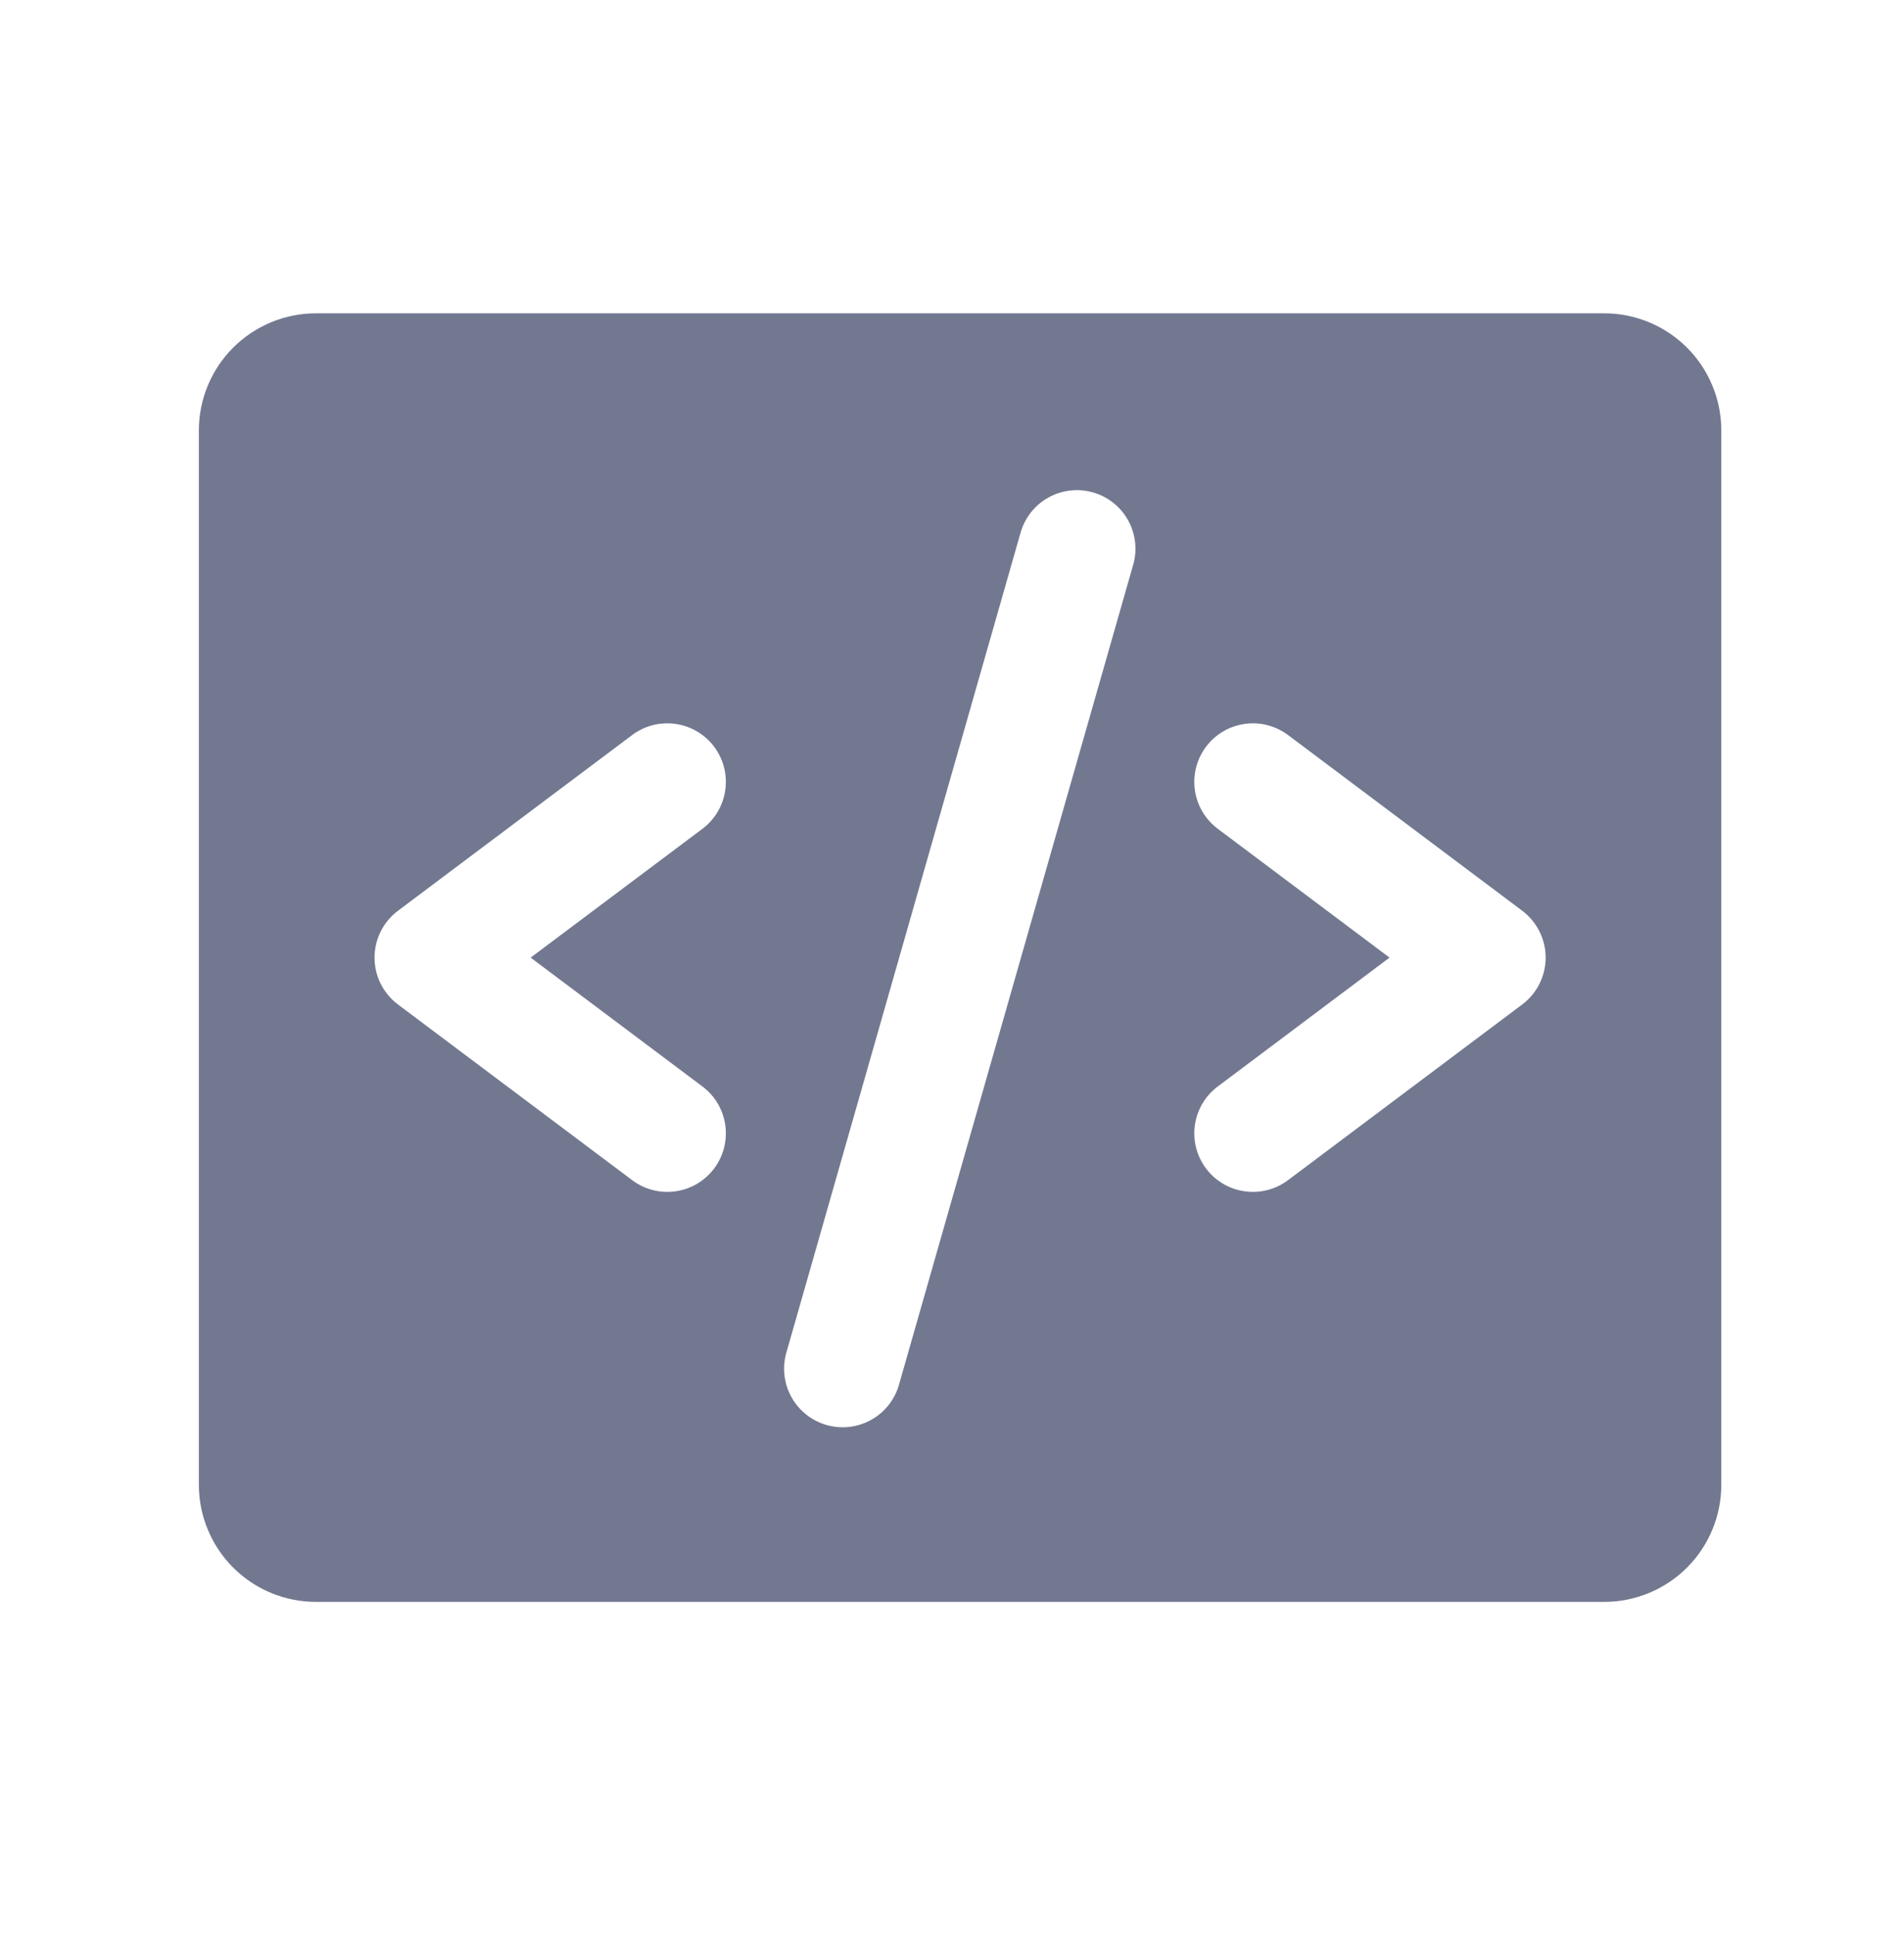<svg width="63" height="64" viewBox="0 0 63 64" fill="none" xmlns="http://www.w3.org/2000/svg">
<g clip-path="url(#clip0_1467_648)">
<path d="M53.08 10.364H10.455C9.427 10.364 8.442 10.773 7.715 11.499C6.988 12.226 6.58 13.212 6.58 14.239V49.114C6.58 50.142 6.988 51.128 7.715 51.855C8.442 52.581 9.427 52.989 10.455 52.989H53.08C54.108 52.989 55.093 52.581 55.82 51.855C56.547 51.128 56.955 50.142 56.955 49.114V14.239C56.955 13.212 56.547 12.226 55.82 11.499C55.093 10.773 54.108 10.364 53.08 10.364ZM23.243 35.94C23.654 36.248 23.925 36.707 23.998 37.215C24.071 37.724 23.938 38.241 23.63 38.652C23.322 39.063 22.863 39.335 22.354 39.407C21.845 39.48 21.329 39.348 20.918 39.039L13.168 33.227C12.927 33.047 12.732 32.812 12.597 32.544C12.463 32.274 12.393 31.978 12.393 31.677C12.393 31.376 12.463 31.08 12.597 30.811C12.732 30.541 12.927 30.308 13.168 30.127L20.918 24.314C21.329 24.006 21.845 23.874 22.354 23.947C22.863 24.019 23.322 24.291 23.63 24.702C23.938 25.113 24.071 25.63 23.998 26.139C23.925 26.647 23.654 27.106 23.243 27.415L17.558 31.677L23.243 35.94ZM37.505 18.647L29.755 45.772C29.689 46.021 29.574 46.255 29.417 46.459C29.259 46.663 29.063 46.833 28.839 46.96C28.615 47.087 28.368 47.169 28.112 47.199C27.856 47.23 27.597 47.209 27.349 47.138C27.102 47.067 26.871 46.948 26.67 46.787C26.469 46.626 26.302 46.426 26.179 46.199C26.056 45.973 25.98 45.724 25.954 45.468C25.929 45.212 25.954 44.953 26.03 44.707L33.78 17.582C33.929 17.097 34.262 16.689 34.708 16.448C35.154 16.206 35.677 16.148 36.165 16.288C36.653 16.427 37.067 16.753 37.317 17.194C37.568 17.635 37.635 18.157 37.505 18.647ZM50.368 33.227L42.618 39.039C42.206 39.348 41.69 39.48 41.181 39.407C40.672 39.335 40.213 39.063 39.905 38.652C39.597 38.241 39.464 37.724 39.537 37.215C39.61 36.707 39.882 36.248 40.293 35.94L45.977 31.677L40.293 27.415C40.089 27.262 39.917 27.071 39.788 26.852C39.658 26.633 39.573 26.39 39.537 26.139C39.501 25.887 39.515 25.63 39.578 25.384C39.641 25.137 39.752 24.906 39.905 24.702C40.058 24.498 40.249 24.327 40.468 24.197C40.687 24.068 40.929 23.983 41.181 23.947C41.433 23.91 41.69 23.924 41.936 23.988C42.182 24.051 42.414 24.162 42.618 24.314L50.368 30.127C50.608 30.308 50.803 30.541 50.938 30.811C51.072 31.08 51.143 31.376 51.143 31.677C51.143 31.978 51.072 32.274 50.938 32.544C50.803 32.812 50.608 33.047 50.368 33.227Z" fill="#737891"/>
</g>
<defs>
<clipPath id="clip0_1467_648">
<rect width="62.043" height="62.043" fill="white" transform="translate(0.285 0.979)"/>
</clipPath>
</defs>
</svg>
